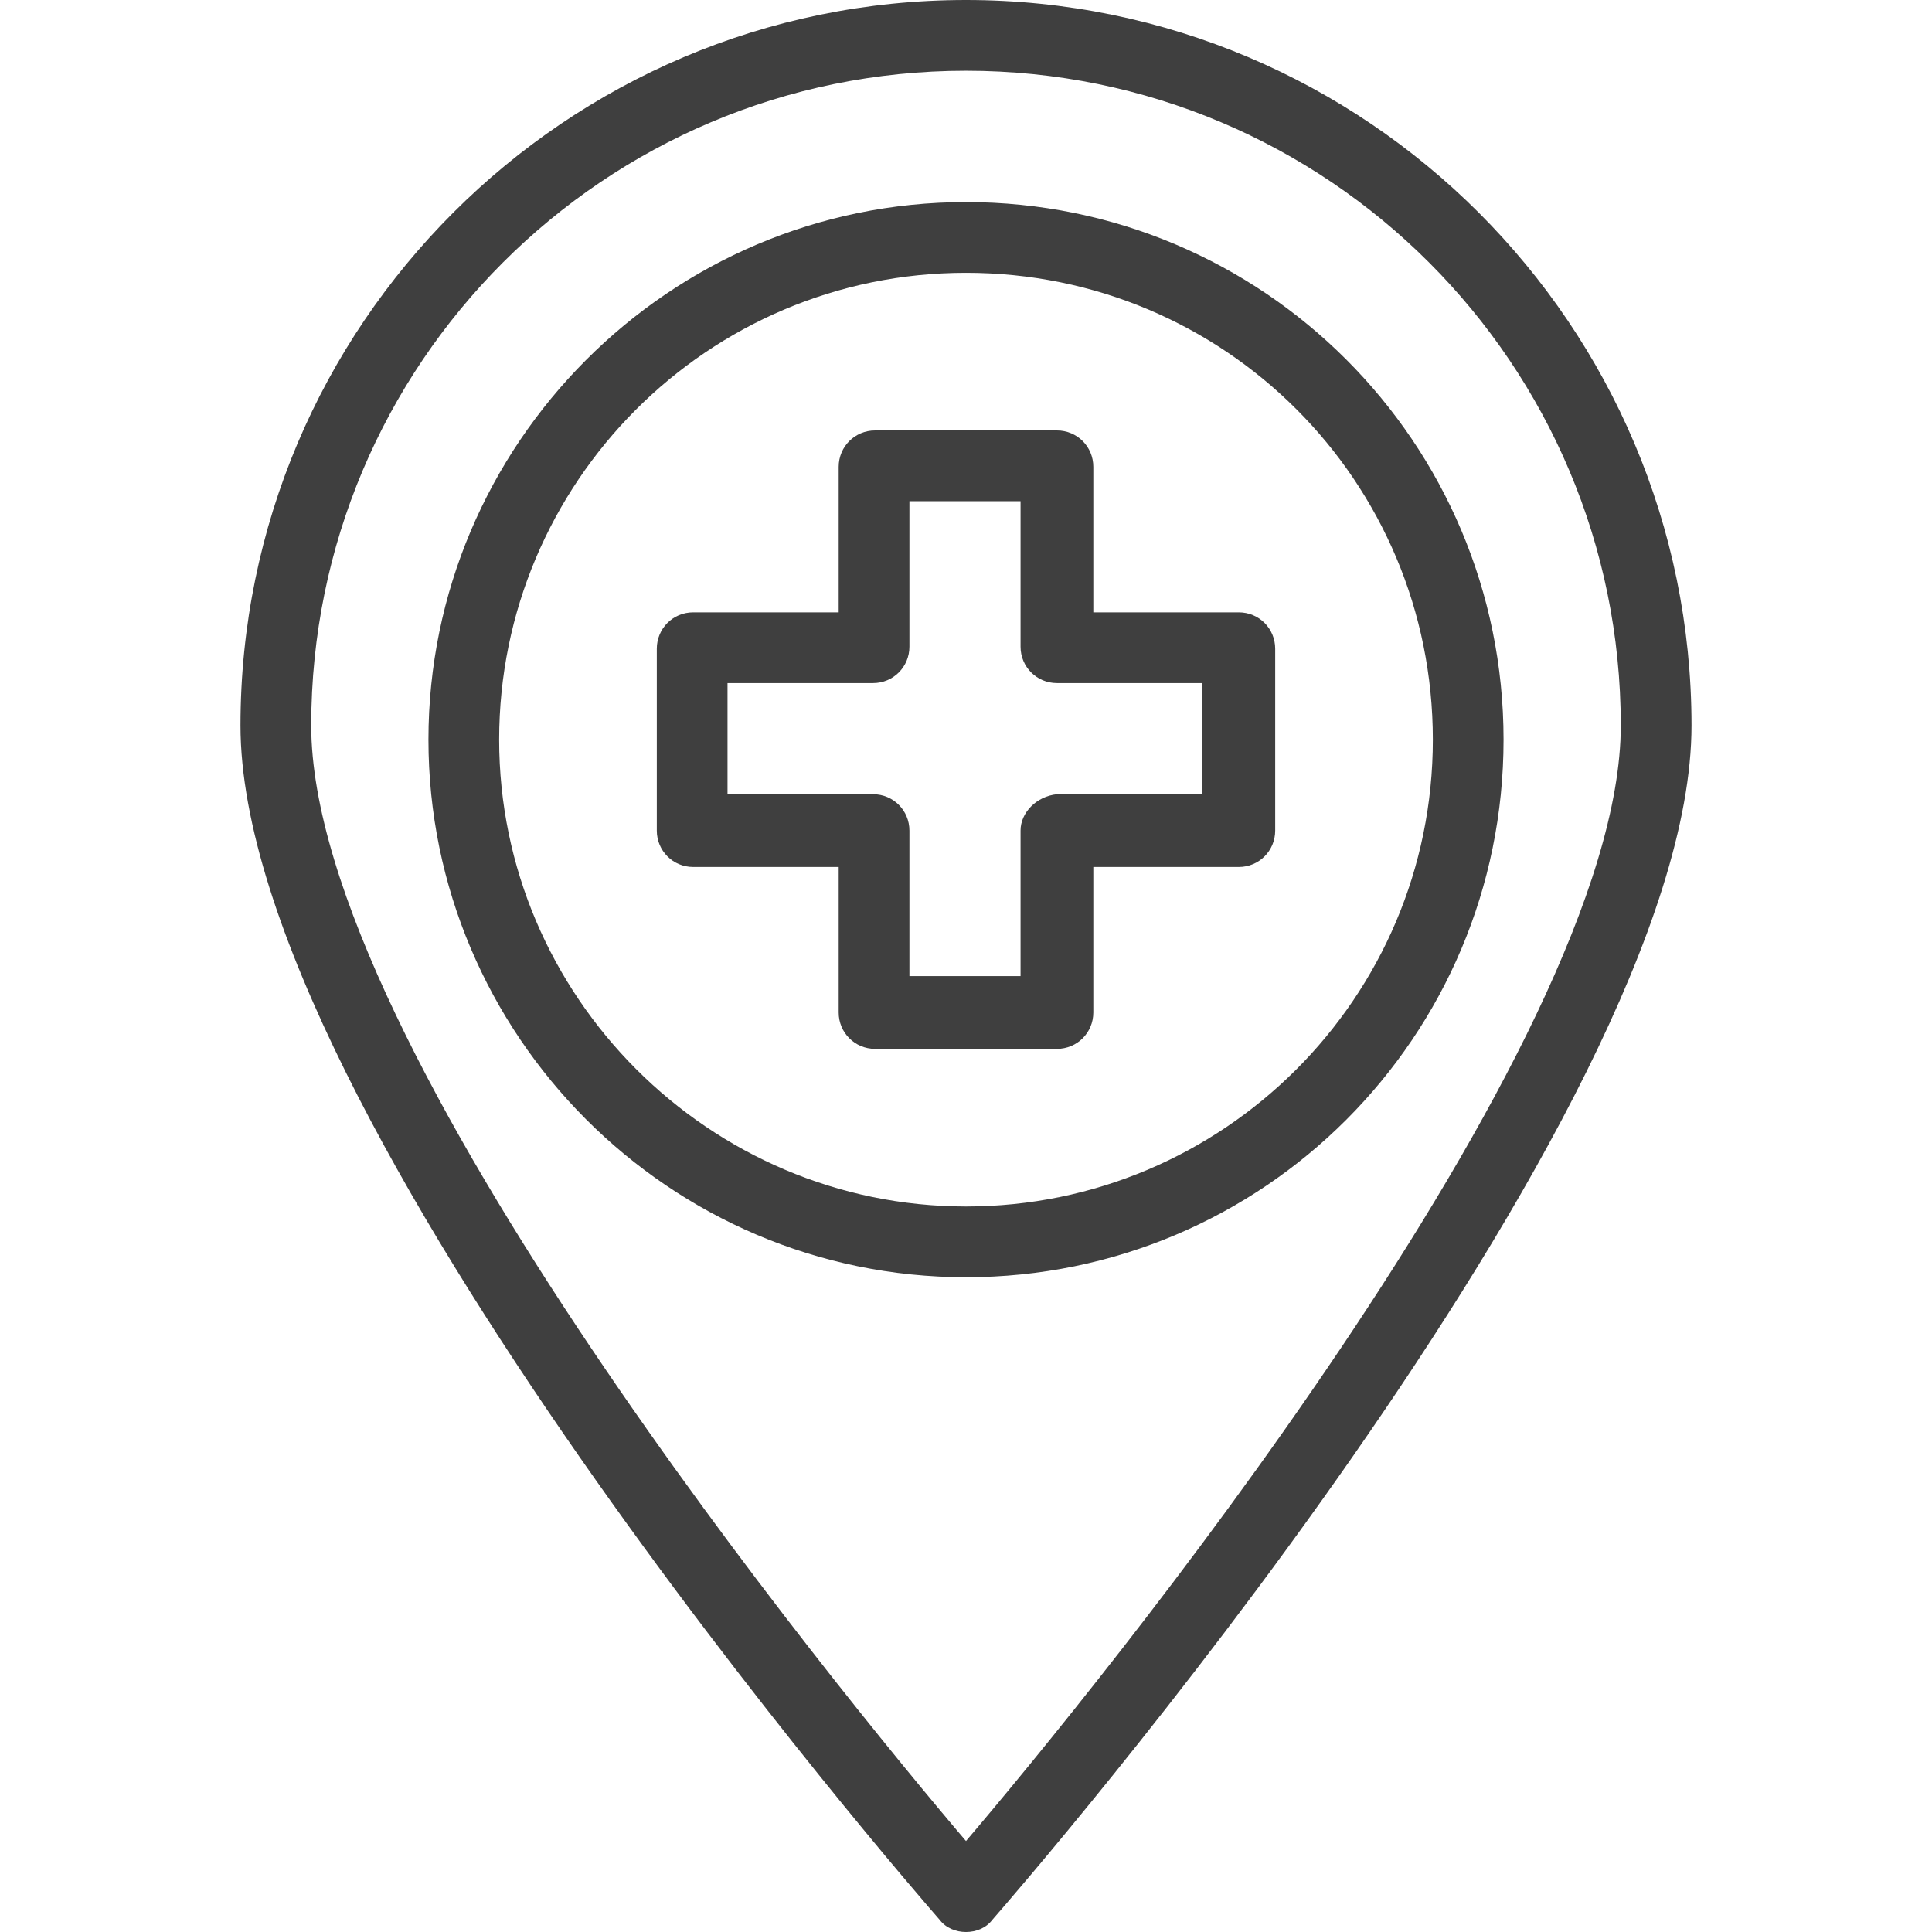 <svg width="80" height="80" viewBox="0 0 80 80" fill="none" xmlns="http://www.w3.org/2000/svg">
<path d="M40 0C23.431 0 9.958 13.473 9.958 30.042C9.958 46.193 37.741 78.159 38.912 79.498C39.163 79.833 39.582 80 40 80C40.418 80 40.837 79.833 41.088 79.498C42.259 78.159 70.042 46.193 70.042 30.042C70.042 13.473 56.569 0 40 0ZM40 76.234C34.728 70.042 12.887 43.347 12.887 30.042C12.887 15.063 25.021 2.929 40 2.929C54.979 2.929 67.113 15.063 67.113 30.042C67.113 43.347 45.272 70.042 40 76.234Z" fill="#3F3F3F"/>
<path d="M40 8.368C27.699 8.368 17.741 18.41 17.741 30.628C17.741 42.845 27.699 52.887 40 52.887C52.301 52.887 62.259 42.929 62.259 30.628C62.259 18.326 52.301 8.368 40 8.368ZM40 49.958C29.372 49.958 20.669 41.255 20.669 30.628C20.669 20 29.289 11.297 40 11.297C50.711 11.297 59.331 19.916 59.331 30.628C59.331 41.339 50.628 49.958 40 49.958Z" fill="#3F3F3F"/>
<path d="M51.297 25.356H45.272V19.331C45.272 18.494 44.602 17.824 43.766 17.824H36.234C35.398 17.824 34.728 18.494 34.728 19.331V25.356H28.703C27.866 25.356 27.197 26.025 27.197 26.862V34.393C27.197 35.23 27.866 35.9 28.703 35.9H34.728V41.925C34.728 42.761 35.398 43.431 36.234 43.431H43.766C44.602 43.431 45.272 42.761 45.272 41.925V35.9H51.297C52.134 35.9 52.803 35.23 52.803 34.393V26.862C52.803 26.025 52.134 25.356 51.297 25.356ZM49.791 32.887H43.766C42.929 32.971 42.259 33.64 42.259 34.393V40.418H37.657V34.393C37.657 33.556 36.987 32.887 36.151 32.887H30.125V28.285H36.151C36.987 28.285 37.657 27.615 37.657 26.778V20.753H42.259V26.778C42.259 27.615 42.929 28.285 43.766 28.285H49.791V32.887Z" fill="#3F3F3F"/>
</svg>
